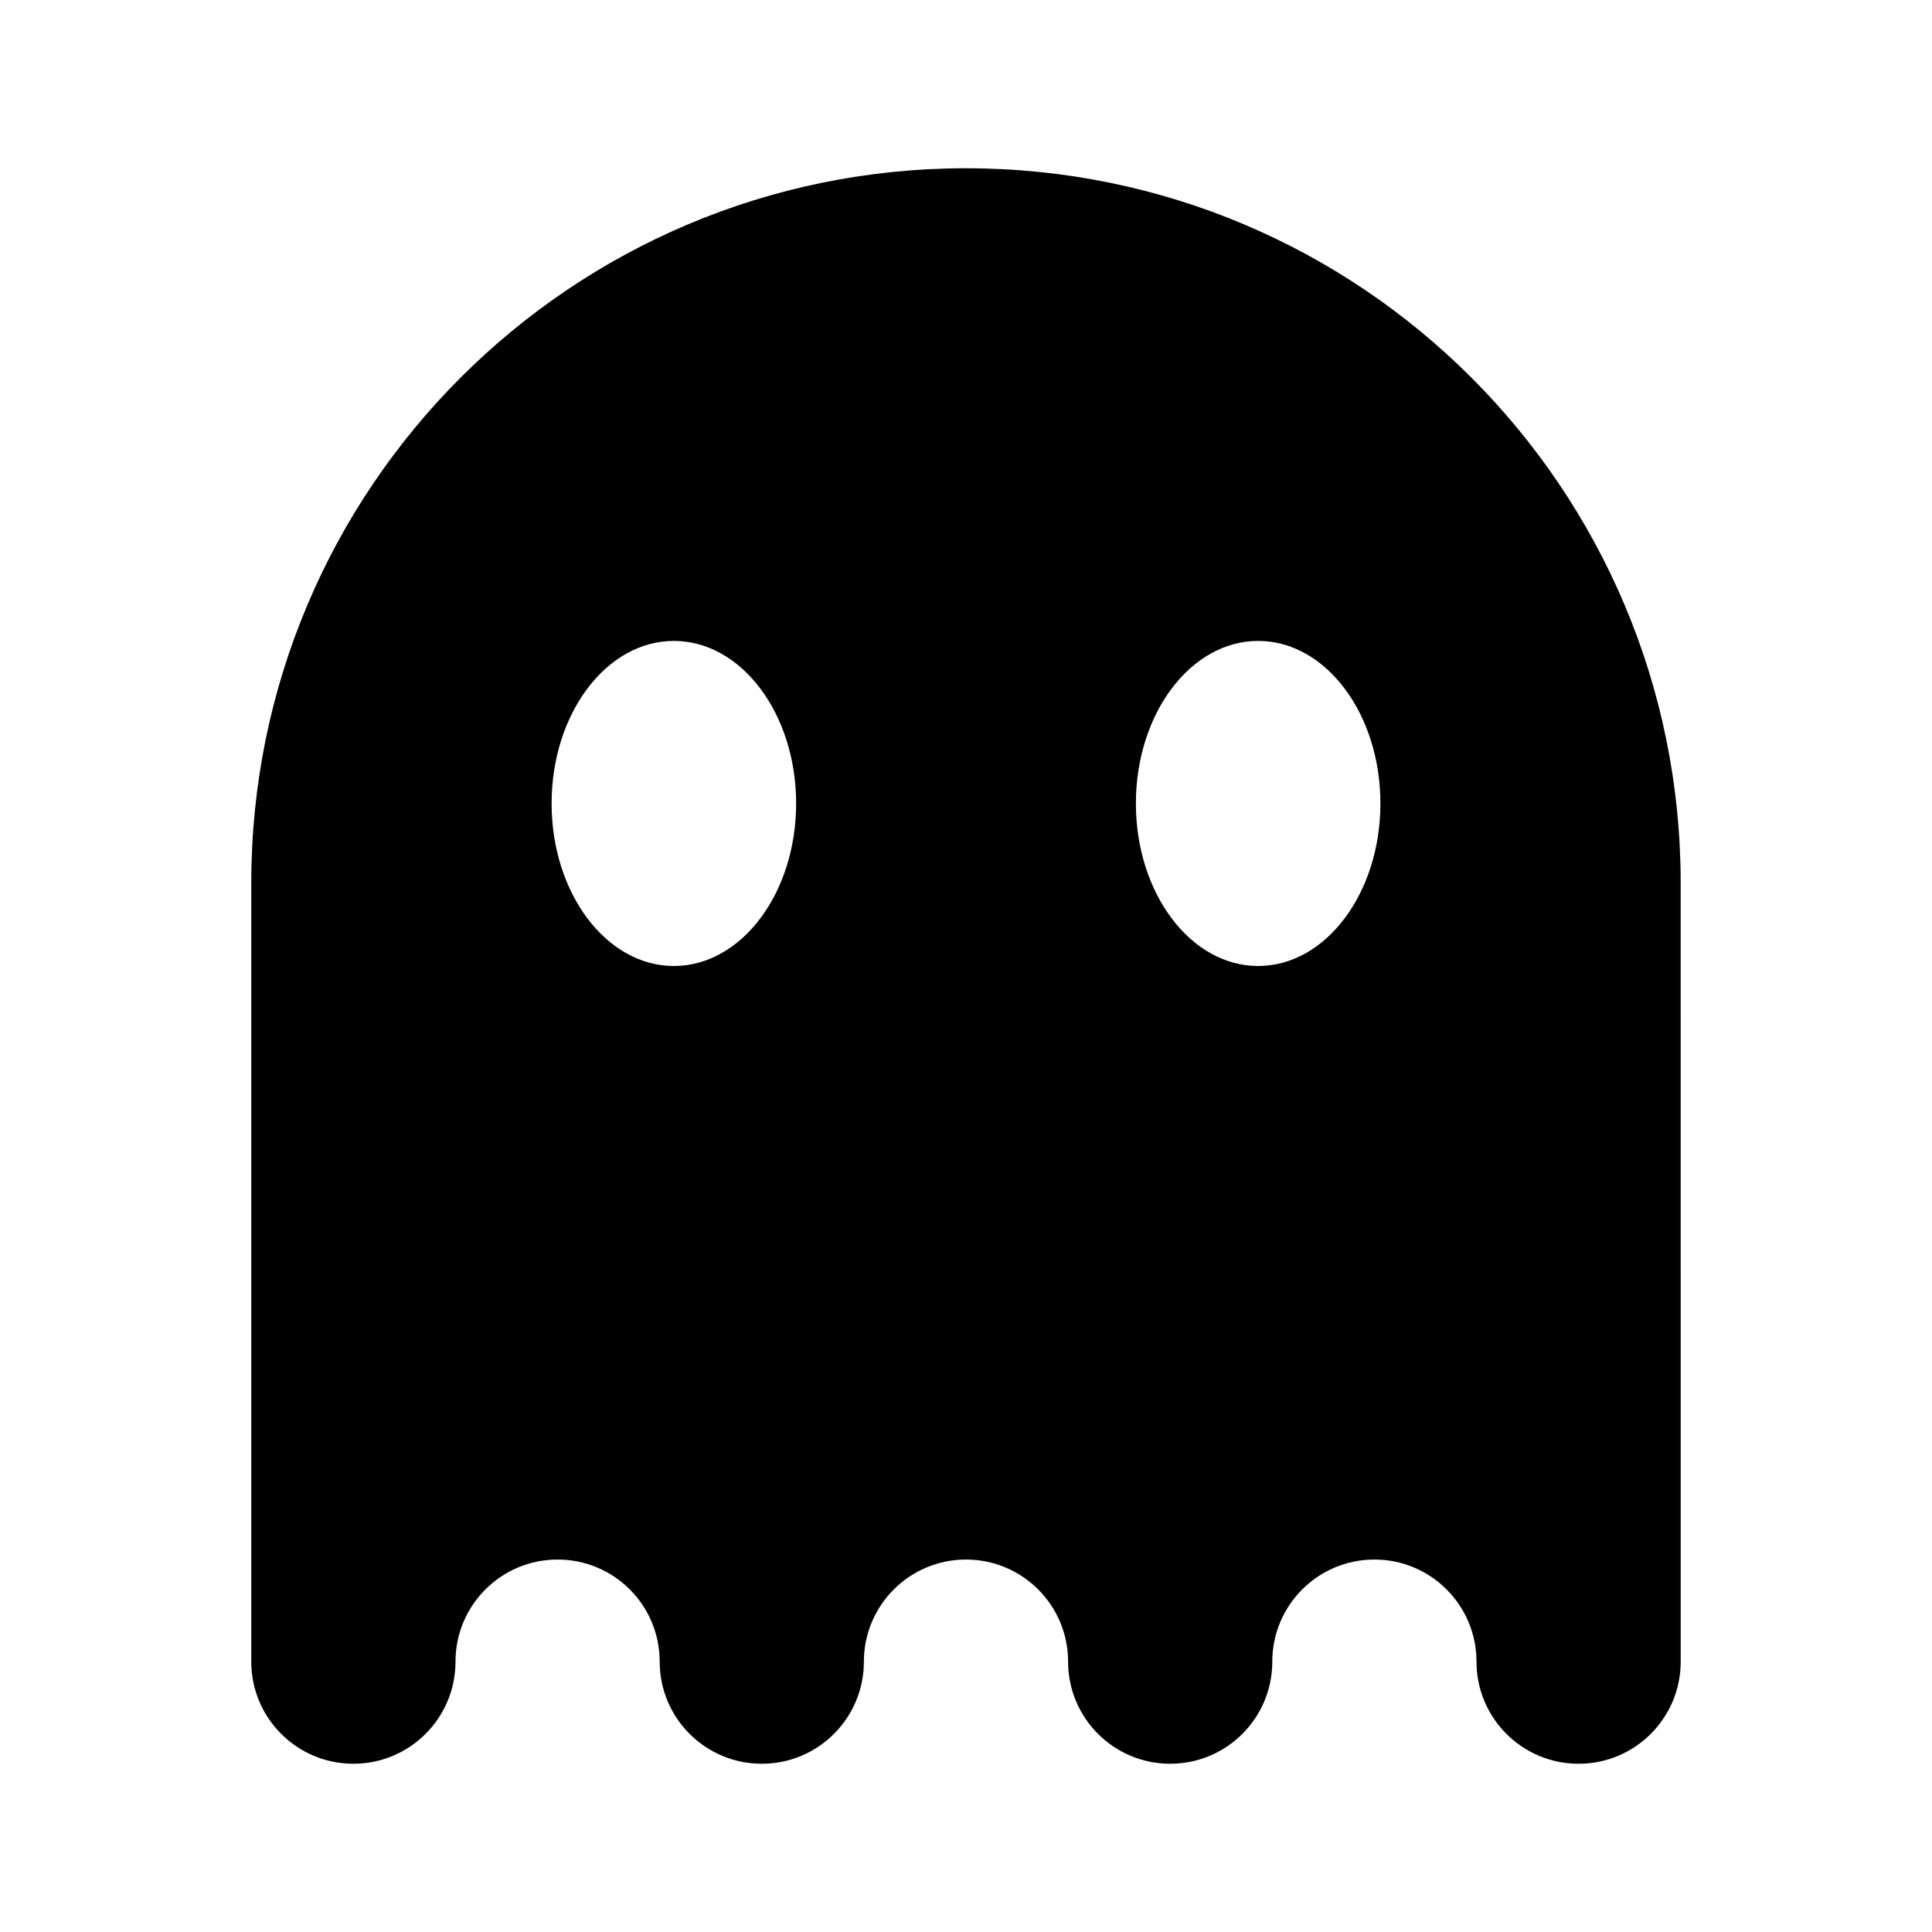 <?xml version="1.0" encoding="UTF-8"?>
<svg width="1200pt" height="1200pt" version="1.1" viewBox="0 0 1200 1200" xmlns="http://www.w3.org/2000/svg">
 <path d="m600 104.51c-245.18 0-443.93 198.76-443.93 443.93v483.64c0 35.039 28.391 63.422 63.422 63.422 35.016 0 63.422-28.379 63.422-63.422 0-35.027 28.379-63.422 63.422-63.422 35.016 0 63.406 28.391 63.406 63.422 0 35.039 28.391 63.422 63.422 63.422 35.016 0 63.406-28.379 63.406-63.422 0-35.027 28.402-63.422 63.422-63.422 35.016 0 63.422 28.391 63.422 63.422 0 35.039 28.379 63.422 63.422 63.422 35.016 0 63.406-28.379 63.406-63.422 0-35.027 28.391-63.422 63.422-63.422 35.027 0 63.406 28.391 63.406 63.422 0 35.039 28.391 63.422 63.422 63.422 35.027 0 63.422-28.379 63.422-63.422l-0.012-483.64c0.027-245.17-198.72-443.93-443.9-443.93zm-181.45 495.49c-41.941 0-75.938-45.203-75.938-100.96 0-55.754 33.996-100.95 75.938-100.95 41.93 0 75.938 45.203 75.938 100.95 0 55.754-34.008 100.96-75.938 100.96zm362.91 0c-41.953 0-75.938-45.203-75.938-100.96 0-55.754 33.984-100.95 75.938-100.95 41.941 0 75.938 45.203 75.938 100.95-0.004 55.754-34 100.96-75.938 100.96z"/>
</svg>
